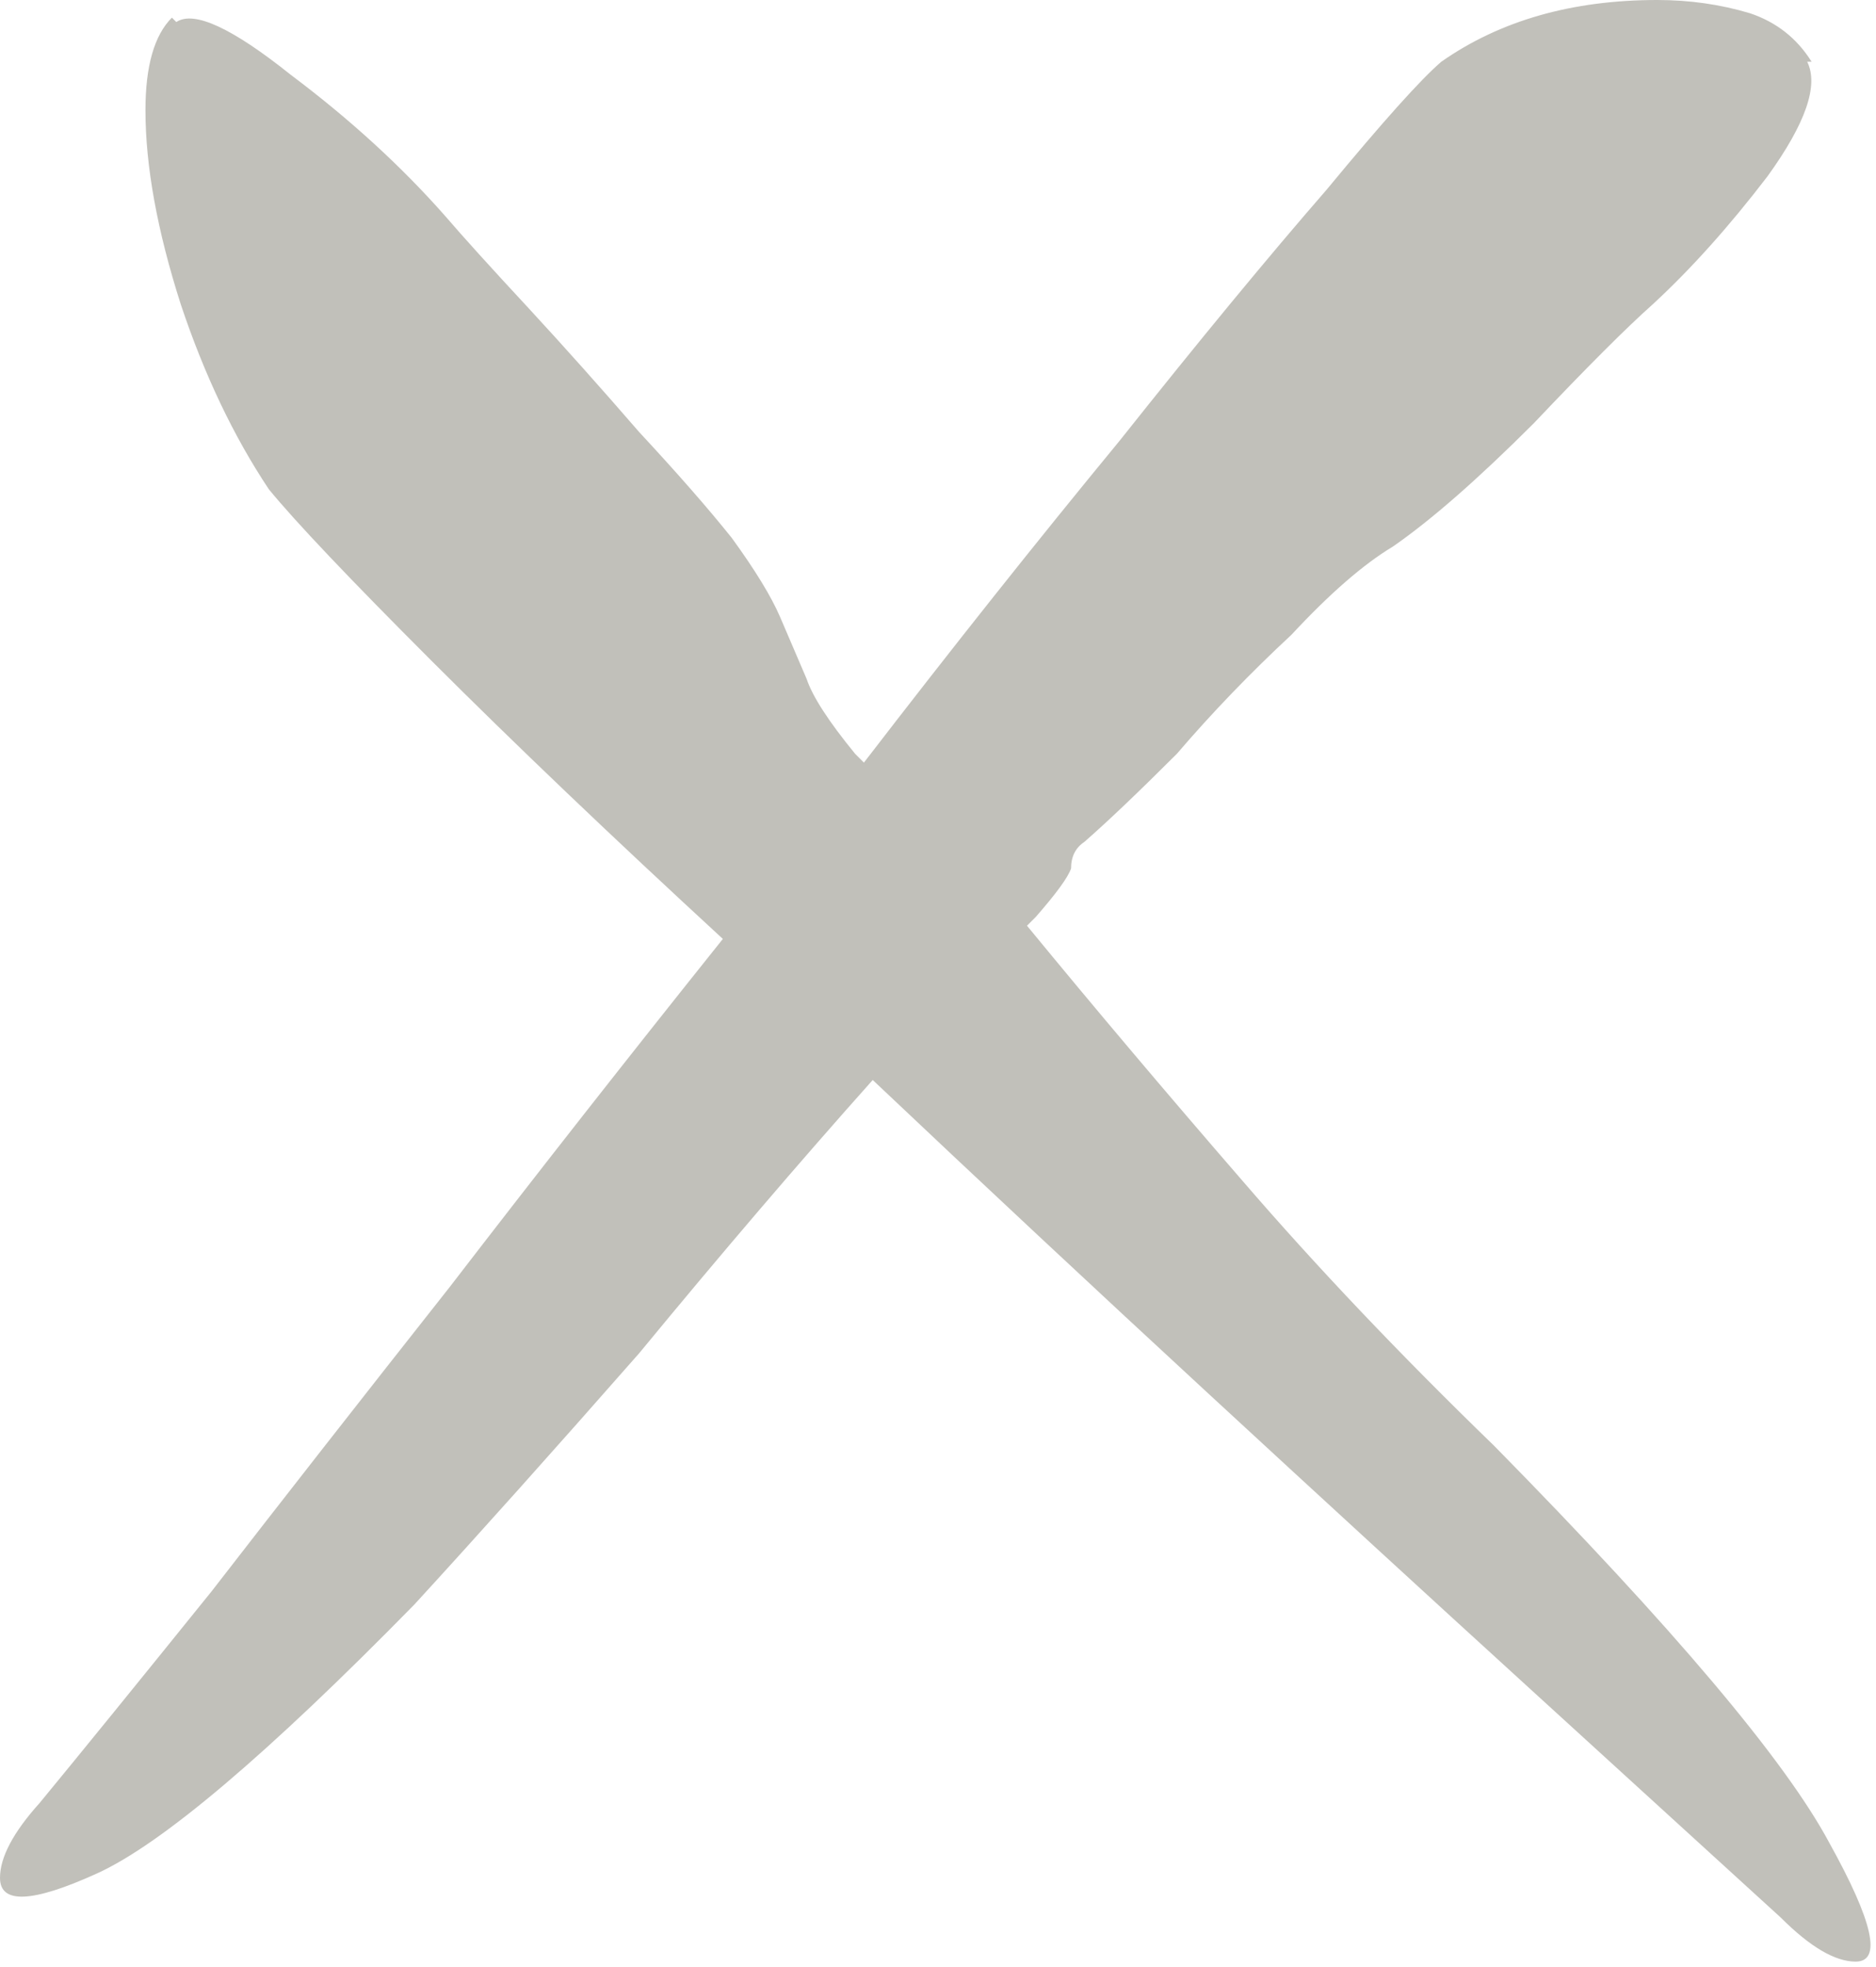 <svg width="103" height="108" viewBox="0 0 103 108" fill="none" xmlns="http://www.w3.org/2000/svg">
<path d="M101.882 107.69C103.334 107.69 102.85 105.512 100.43 101.156C98.01 96.639 91.88 89.379 82.038 79.376C76.876 74.375 72.278 69.535 68.245 64.856C64.05 60.016 60.097 55.337 56.386 50.82C56.709 50.497 56.87 50.336 56.87 50.336C58 49.045 58.645 48.158 58.806 47.674C58.806 47.029 59.048 46.545 59.532 46.222C60.823 45.093 62.517 43.479 64.615 41.382C66.55 39.123 68.648 36.945 70.906 34.848C73.004 32.589 74.859 30.976 76.472 30.008C78.57 28.556 81.151 26.297 84.216 23.232C87.121 20.167 89.299 17.989 90.751 16.698C92.848 14.762 94.945 12.423 97.043 9.68C99.14 6.776 99.866 4.679 99.221 3.388H99.463C98.656 2.097 97.526 1.21 96.075 0.726C94.461 0.242 92.767 0 90.993 0C86.314 0 82.361 1.129 79.135 3.388C78.005 4.356 75.908 6.695 72.843 10.406C69.616 14.117 65.825 18.715 61.468 24.2C56.951 29.685 52.273 35.574 47.432 41.866C47.432 41.866 47.271 41.705 46.949 41.382C45.496 39.607 44.609 38.236 44.286 37.268C43.803 36.139 43.319 35.009 42.834 33.88C42.35 32.751 41.463 31.299 40.172 29.524C38.882 27.911 37.188 25.975 35.09 23.716C32.993 21.296 30.977 19.037 29.041 16.94C26.943 14.681 25.41 12.987 24.442 11.858C22.023 9.115 19.199 6.534 15.973 4.114C12.746 1.533 10.649 0.565 9.68 1.21L9.438 0.968C8.47 1.936 7.986 3.63 7.986 6.05C7.986 9.115 8.632 12.665 9.922 16.698C11.213 20.57 12.826 23.958 14.762 26.862C16.215 28.637 19.199 31.783 23.716 36.3C28.234 40.817 33.558 45.899 39.688 51.546C34.526 57.999 29.524 64.372 24.684 70.664C19.845 76.795 15.489 82.361 11.617 87.362C7.583 92.363 4.437 96.235 2.178 98.978C0.726 100.591 0 101.963 0 103.092C0 104.544 1.775 104.463 5.324 102.85C8.874 101.237 14.682 96.316 22.748 88.088C26.298 84.216 30.412 79.618 35.09 74.294C39.608 68.809 43.883 63.807 47.916 59.29C53.886 64.937 60.017 70.664 66.308 76.472C72.6 82.28 78.489 87.685 83.975 92.686C89.46 97.687 94.058 101.882 97.769 105.27C99.382 106.883 100.753 107.69 101.882 107.69Z" fill="#C1C0BA"/>
</svg>
